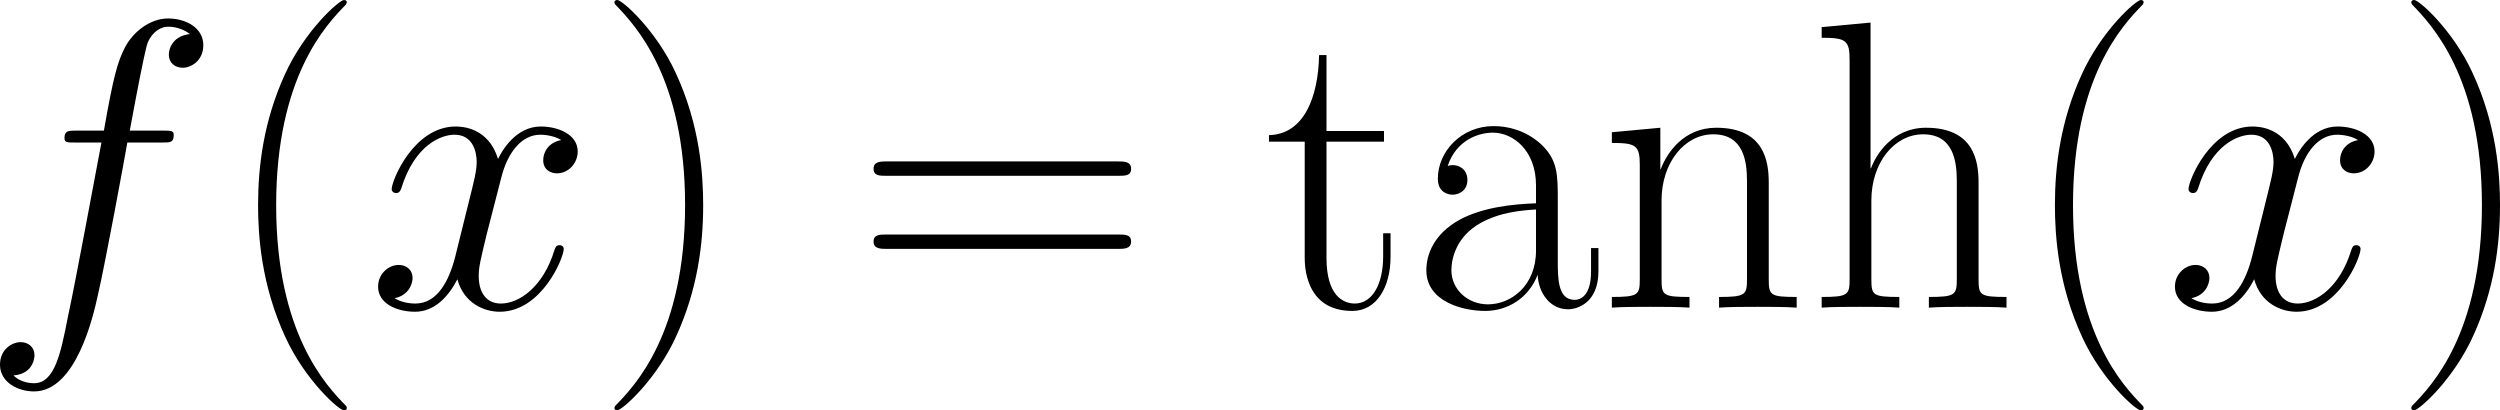 <?xml version='1.0' encoding='UTF-8'?>
<!-- Generated by CodeCogs with dvisvgm 3.4.3 -->
<svg version='1.1' xmlns='http://www.w3.org/2000/svg' xmlns:xlink='http://www.w3.org/1999/xlink' width='118.403pt' height='19.434pt' viewBox='-.764 -.317 118.403 19.434'>
<defs>
<path id='g1-40' d='M5.268 4.201C5.268 4.183 5.268 4.149 5.216 4.097C4.424 3.288 2.307 1.085 2.307-4.287S4.39-11.844 5.233-12.705C5.233-12.722 5.268-12.757 5.268-12.808S5.216-12.894 5.147-12.894C4.958-12.894 3.495-11.62 2.651-9.727C1.79-7.816 1.549-5.957 1.549-4.304C1.549-3.064 1.67-.964 2.703 1.257C3.529 3.047 4.941 4.304 5.147 4.304C5.233 4.304 5.268 4.269 5.268 4.201Z'/>
<path id='g1-41' d='M4.528-4.287C4.528-5.526 4.407-7.626 3.374-9.847C2.548-11.638 1.136-12.894 .93-12.894C.878-12.894 .809-12.877 .809-12.791C.809-12.757 .826-12.739 .844-12.705C1.67-11.844 3.77-9.658 3.77-4.304C3.77 1.067 1.687 3.254 .844 4.114C.826 4.149 .809 4.166 .809 4.201C.809 4.287 .878 4.304 .93 4.304C1.119 4.304 2.582 3.03 3.426 1.136C4.287-.775 4.528-2.634 4.528-4.287Z'/>
<path id='g1-61' d='M11.07-5.526C11.328-5.526 11.586-5.526 11.586-5.819C11.586-6.129 11.293-6.129 11.001-6.129H1.377C1.085-6.129 .792-6.129 .792-5.819C.792-5.526 1.05-5.526 1.308-5.526H11.07ZM11.001-2.462C11.293-2.462 11.586-2.462 11.586-2.772C11.586-3.064 11.328-3.064 11.07-3.064H1.308C1.05-3.064 .792-3.064 .792-2.772C.792-2.462 1.085-2.462 1.377-2.462H11.001Z'/>
<path id='g1-97' d='M6.198-4.459C6.198-5.595 6.198-6.198 5.475-6.869C4.838-7.437 4.097-7.609 3.512-7.609C2.152-7.609 1.171-6.542 1.171-5.406C1.171-4.769 1.687-4.734 1.79-4.734C2.014-4.734 2.41-4.872 2.41-5.354C2.41-5.784 2.083-5.974 1.79-5.974C1.722-5.974 1.635-5.957 1.584-5.939C1.945-7.024 2.875-7.334 3.478-7.334C4.338-7.334 5.285-6.576 5.285-5.13V-4.373C4.269-4.338 3.047-4.201 2.083-3.684C.998-3.082 .689-2.221 .689-1.567C.689-.241 2.238 .138 3.15 .138C4.097 .138 4.975-.396 5.354-1.377C5.388-.62 5.87 .069 6.628 .069C6.989 .069 7.902-.172 7.902-1.532V-2.496H7.592V-1.515C7.592-.465 7.127-.327 6.903-.327C6.198-.327 6.198-1.222 6.198-1.98V-4.459ZM5.285-2.393C5.285-.895 4.218-.138 3.271-.138C2.41-.138 1.739-.775 1.739-1.567C1.739-2.083 1.963-2.995 2.961-3.546C3.787-4.011 4.734-4.08 5.285-4.114V-2.393Z'/>
<path id='g1-104' d='M7.144-5.233C7.144-6.111 6.972-7.54 4.941-7.54C3.529-7.54 2.841-6.404 2.634-5.836H2.617V-11.948L.568-11.758V-11.311C1.584-11.311 1.739-11.207 1.739-10.381V-1.188C1.739-.534 1.67-.448 .568-.448V0C.981-.034 1.739-.034 2.186-.034S3.409-.034 3.822 0V-.448C2.72-.448 2.651-.516 2.651-1.188V-4.493C2.651-6.077 3.615-7.265 4.82-7.265C6.094-7.265 6.232-6.129 6.232-5.302V-1.188C6.232-.534 6.163-.448 5.061-.448V0C5.475-.034 6.232-.034 6.68-.034S7.902-.034 8.315 0V-.448C7.213-.448 7.144-.516 7.144-1.188V-5.233Z'/>
<path id='g1-110' d='M7.144-5.233C7.144-6.111 6.972-7.54 4.941-7.54C3.581-7.54 2.875-6.49 2.617-5.802H2.6V-7.54L.568-7.351V-6.903C1.584-6.903 1.739-6.8 1.739-5.974V-1.188C1.739-.534 1.67-.448 .568-.448V0C.981-.034 1.739-.034 2.186-.034S3.409-.034 3.822 0V-.448C2.72-.448 2.651-.516 2.651-1.188V-4.493C2.651-6.077 3.615-7.265 4.82-7.265C6.094-7.265 6.232-6.129 6.232-5.302V-1.188C6.232-.534 6.163-.448 5.061-.448V0C5.475-.034 6.232-.034 6.68-.034S7.902-.034 8.315 0V-.448C7.213-.448 7.144-.516 7.144-1.188V-5.233Z'/>
<path id='g1-116' d='M2.6-6.955H5.01V-7.403H2.6V-10.587H2.29C2.255-8.814 1.653-7.265 .189-7.23V-6.955H1.687V-2.117C1.687-1.79 1.687 .138 3.684 .138C4.7 .138 5.285-.861 5.285-2.135V-3.116H4.975V-2.152C4.975-.964 4.51-.172 3.787-.172C3.288-.172 2.6-.516 2.6-2.083V-6.955Z'/>
<path id='g0-102' d='M7.678-6.921C8.022-6.921 8.16-6.921 8.16-7.248C8.16-7.42 8.022-7.42 7.713-7.42H6.318C6.645-9.193 6.886-10.415 7.024-10.966C7.127-11.379 7.489-11.775 7.936-11.775C8.298-11.775 8.659-11.62 8.832-11.465C8.16-11.397 7.954-10.897 7.954-10.605C7.954-10.26 8.212-10.054 8.539-10.054C8.883-10.054 9.4-10.346 9.4-11.001C9.4-11.724 8.677-12.12 7.919-12.12C7.179-12.12 6.456-11.569 6.111-10.897C5.802-10.295 5.629-9.675 5.233-7.42H4.08C3.753-7.42 3.581-7.42 3.581-7.11C3.581-6.921 3.684-6.921 4.028-6.921H5.13C4.82-5.32 4.114-1.429 3.719 .413C3.426 1.911 3.168 3.168 2.307 3.168C2.255 3.168 1.756 3.168 1.446 2.841C2.324 2.772 2.324 2.014 2.324 1.997C2.324 1.653 2.066 1.446 1.739 1.446C1.394 1.446 .878 1.739 .878 2.393C.878 3.133 1.635 3.512 2.307 3.512C4.063 3.512 4.786 .362 4.975-.499C5.285-1.825 6.129-6.404 6.215-6.921H7.678Z'/>
<path id='g0-120' d='M8.16-7.024C7.609-6.921 7.403-6.507 7.403-6.18C7.403-5.767 7.73-5.629 7.971-5.629C8.487-5.629 8.849-6.077 8.849-6.542C8.849-7.265 8.022-7.592 7.299-7.592C6.249-7.592 5.664-6.559 5.509-6.232C5.113-7.523 4.046-7.592 3.736-7.592C1.98-7.592 1.05-5.337 1.05-4.958C1.05-4.889 1.119-4.803 1.24-4.803C1.377-4.803 1.412-4.906 1.446-4.975C2.031-6.886 3.185-7.248 3.684-7.248C4.459-7.248 4.614-6.525 4.614-6.111C4.614-5.733 4.51-5.337 4.304-4.51L3.719-2.152C3.46-1.119 2.961-.172 2.049-.172C1.963-.172 1.532-.172 1.171-.396C1.79-.516 1.928-1.033 1.928-1.24C1.928-1.584 1.67-1.79 1.343-1.79C.93-1.79 .482-1.429 .482-.878C.482-.155 1.291 .172 2.031 .172C2.858 .172 3.443-.482 3.805-1.188C4.08-.172 4.941 .172 5.578 .172C7.334 .172 8.263-2.083 8.263-2.462C8.263-2.548 8.195-2.617 8.091-2.617C7.936-2.617 7.919-2.531 7.867-2.393C7.403-.878 6.404-.172 5.629-.172C5.027-.172 4.7-.62 4.7-1.326C4.7-1.704 4.769-1.98 5.044-3.116L5.647-5.457C5.905-6.49 6.49-7.248 7.282-7.248C7.317-7.248 7.799-7.248 8.16-7.024Z'/>
</defs>
<g id='page1' transform='matrix(1.13 0 0 1.13 -204.605 -84.815)'>
<use x='179.512' y='87.671' xlink:href='#g0-102'/>
<use x='189.658' y='87.671' xlink:href='#g1-40'/>
<use x='195.755' y='87.671' xlink:href='#g0-120'/>
<use x='205.334' y='87.671' xlink:href='#g1-41'/>
<use x='216.212' y='87.671' xlink:href='#g1-61'/>
<use x='233.387' y='87.671' xlink:href='#g1-116'/>
<use x='239.483' y='87.671' xlink:href='#g1-97'/>
<use x='247.379' y='87.671' xlink:href='#g1-110'/>
<use x='256.173' y='87.671' xlink:href='#g1-104'/>
<use x='264.968' y='87.671' xlink:href='#g1-40'/>
<use x='271.065' y='87.671' xlink:href='#g0-120'/>
<use x='280.644' y='87.671' xlink:href='#g1-41'/>
</g>
</svg>